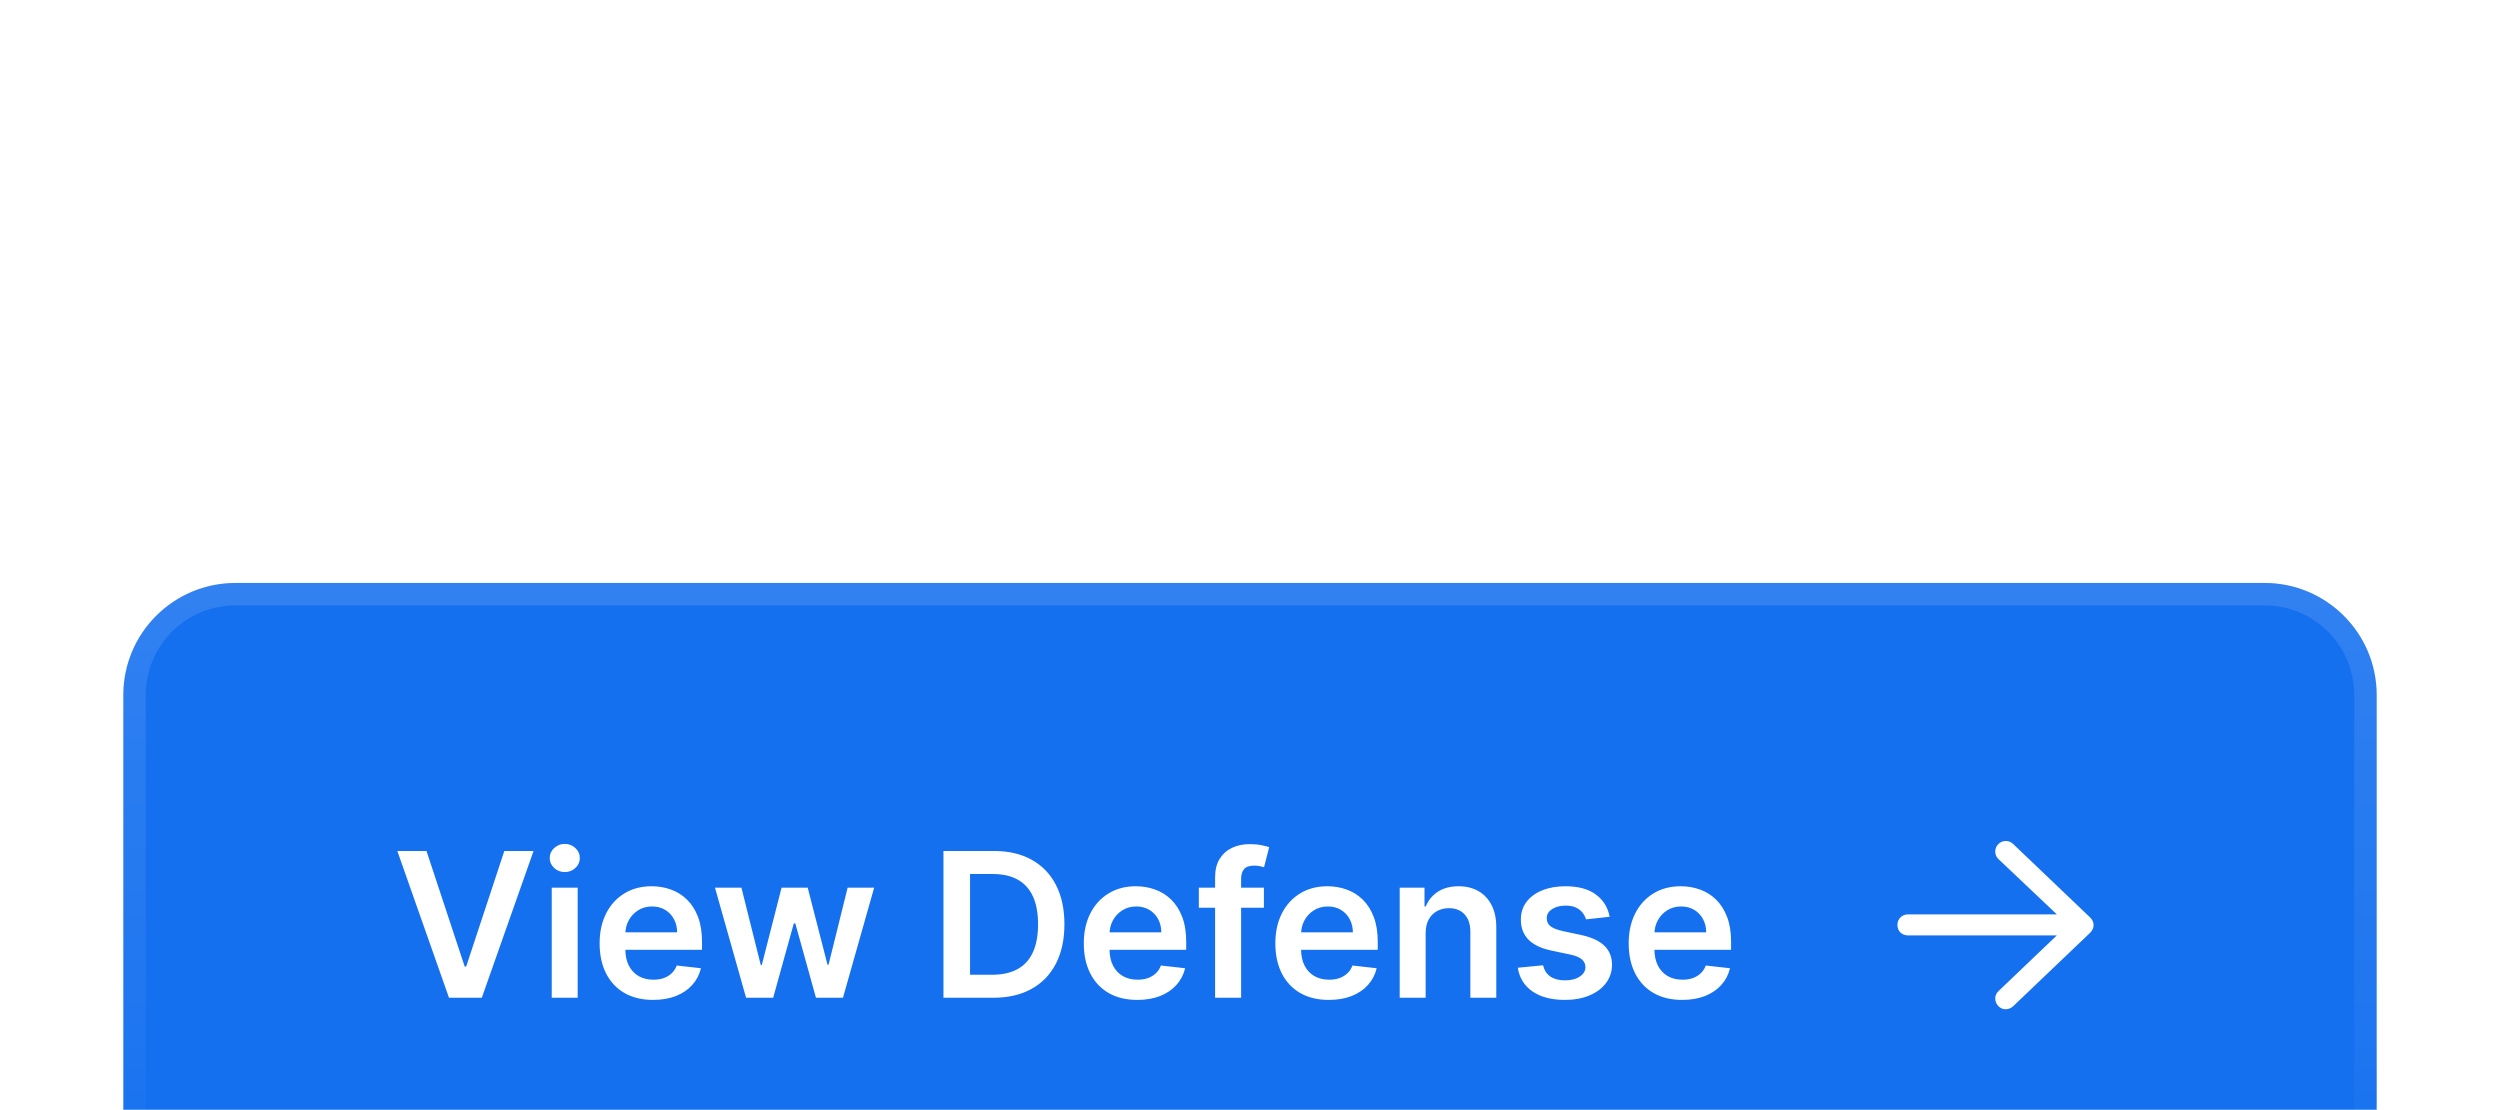 <svg width="223" height="99" viewBox="0 0 223 99" fill="none" xmlns="http://www.w3.org/2000/svg">
<g filter="url(#filter0_dddd_242_7232)">
<path d="M11 12C11 6.477 15.477 2 21 2H202C207.523 2 212 6.477 212 12V52C212 57.523 207.523 62 202 62H21C15.477 62 11 57.523 11 52V12Z" fill="#1570EF"/>
<path d="M12 12C12 7.029 16.029 3 21 3H202C206.971 3 211 7.029 211 12V52C211 56.971 206.971 61 202 61H21C16.029 61 12 56.971 12 52V12Z" stroke="url(#paint0_linear_242_7232)" stroke-width="2"/>
<path d="M38.043 25.909L41.45 36.213H41.584L44.984 25.909H47.592L42.977 39H40.05L35.441 25.909H38.043ZM49.214 39V29.182H51.528V39H49.214ZM50.378 27.788C50.011 27.788 49.696 27.667 49.432 27.424C49.167 27.177 49.035 26.881 49.035 26.535C49.035 26.186 49.167 25.89 49.432 25.647C49.696 25.4 50.011 25.276 50.378 25.276C50.748 25.276 51.064 25.4 51.324 25.647C51.588 25.89 51.72 26.186 51.72 26.535C51.72 26.881 51.588 27.177 51.324 27.424C51.064 27.667 50.748 27.788 50.378 27.788ZM58.254 39.192C57.27 39.192 56.42 38.987 55.704 38.578C54.992 38.165 54.445 37.581 54.061 36.827C53.678 36.068 53.486 35.175 53.486 34.148C53.486 33.139 53.678 32.252 54.061 31.489C54.449 30.722 54.99 30.126 55.685 29.7C56.379 29.269 57.195 29.054 58.133 29.054C58.738 29.054 59.309 29.152 59.846 29.348C60.387 29.54 60.864 29.838 61.278 30.243C61.695 30.648 62.023 31.163 62.262 31.79C62.501 32.412 62.62 33.153 62.62 34.014V34.724H54.572V33.164H60.402C60.398 32.721 60.302 32.327 60.114 31.982C59.927 31.632 59.665 31.357 59.328 31.157C58.996 30.957 58.608 30.857 58.165 30.857C57.692 30.857 57.276 30.972 56.918 31.202C56.56 31.428 56.281 31.726 56.081 32.097C55.885 32.463 55.785 32.866 55.781 33.305V34.666C55.781 35.237 55.885 35.727 56.094 36.136C56.303 36.541 56.594 36.852 56.969 37.07C57.344 37.283 57.783 37.389 58.286 37.389C58.623 37.389 58.928 37.342 59.2 37.249C59.473 37.151 59.709 37.008 59.91 36.82C60.11 36.633 60.261 36.401 60.364 36.124L62.524 36.367C62.388 36.938 62.128 37.436 61.744 37.862C61.365 38.284 60.879 38.612 60.287 38.847C59.695 39.077 59.017 39.192 58.254 39.192ZM66.551 39L63.777 29.182H66.136L67.862 36.085H67.951L69.715 29.182H72.048L73.812 36.047H73.908L75.609 29.182H77.974L75.193 39H72.783L70.942 32.365H70.808L68.967 39H66.551ZM88.593 39H84.156V25.909H88.682C89.982 25.909 91.098 26.171 92.031 26.695C92.969 27.215 93.689 27.963 94.192 28.939C94.695 29.915 94.946 31.082 94.946 32.442C94.946 33.805 94.693 34.977 94.186 35.957C93.683 36.938 92.956 37.69 92.006 38.214C91.06 38.738 89.922 39 88.593 39ZM86.528 36.948H88.478C89.389 36.948 90.15 36.782 90.759 36.45C91.369 36.113 91.827 35.612 92.134 34.947C92.441 34.278 92.594 33.443 92.594 32.442C92.594 31.44 92.441 30.609 92.134 29.949C91.827 29.284 91.373 28.788 90.772 28.459C90.176 28.127 89.434 27.961 88.548 27.961H86.528V36.948ZM101.444 39.192C100.459 39.192 99.609 38.987 98.893 38.578C98.182 38.165 97.634 37.581 97.251 36.827C96.867 36.068 96.675 35.175 96.675 34.148C96.675 33.139 96.867 32.252 97.251 31.489C97.638 30.722 98.18 30.126 98.874 29.7C99.569 29.269 100.385 29.054 101.322 29.054C101.927 29.054 102.498 29.152 103.035 29.348C103.577 29.54 104.054 29.838 104.467 30.243C104.885 30.648 105.213 31.163 105.452 31.79C105.69 32.412 105.809 33.153 105.809 34.014V34.724H97.762V33.164H103.591C103.587 32.721 103.491 32.327 103.304 31.982C103.116 31.632 102.854 31.357 102.518 31.157C102.185 30.957 101.797 30.857 101.354 30.857C100.881 30.857 100.466 30.972 100.108 31.202C99.75 31.428 99.471 31.726 99.27 32.097C99.074 32.463 98.974 32.866 98.97 33.305V34.666C98.97 35.237 99.074 35.727 99.283 36.136C99.492 36.541 99.784 36.852 100.159 37.07C100.534 37.283 100.973 37.389 101.476 37.389C101.812 37.389 102.117 37.342 102.39 37.249C102.662 37.151 102.899 37.008 103.099 36.82C103.3 36.633 103.451 36.401 103.553 36.124L105.714 36.367C105.577 36.938 105.317 37.436 104.934 37.862C104.555 38.284 104.069 38.612 103.476 38.847C102.884 39.077 102.206 39.192 101.444 39.192ZM112.74 29.182V30.972H106.936V29.182H112.74ZM108.387 39V28.255C108.387 27.595 108.523 27.045 108.796 26.606C109.073 26.167 109.444 25.839 109.908 25.621C110.373 25.404 110.888 25.296 111.455 25.296C111.856 25.296 112.212 25.327 112.523 25.391C112.834 25.455 113.064 25.513 113.213 25.564L112.753 27.354C112.655 27.324 112.531 27.294 112.382 27.264C112.233 27.23 112.067 27.213 111.884 27.213C111.453 27.213 111.148 27.317 110.969 27.526C110.795 27.731 110.707 28.025 110.707 28.408V39H108.387ZM118.53 39.192C117.545 39.192 116.695 38.987 115.979 38.578C115.268 38.165 114.72 37.581 114.336 36.827C113.953 36.068 113.761 35.175 113.761 34.148C113.761 33.139 113.953 32.252 114.336 31.489C114.724 30.722 115.265 30.126 115.96 29.7C116.655 29.269 117.471 29.054 118.408 29.054C119.013 29.054 119.584 29.152 120.121 29.348C120.662 29.54 121.14 29.838 121.553 30.243C121.971 30.648 122.299 31.163 122.537 31.79C122.776 32.412 122.895 33.153 122.895 34.014V34.724H114.848V33.164H120.677C120.673 32.721 120.577 32.327 120.39 31.982C120.202 31.632 119.94 31.357 119.604 31.157C119.271 30.957 118.883 30.857 118.44 30.857C117.967 30.857 117.552 30.972 117.194 31.202C116.836 31.428 116.557 31.726 116.356 32.097C116.16 32.463 116.06 32.866 116.056 33.305V34.666C116.056 35.237 116.16 35.727 116.369 36.136C116.578 36.541 116.87 36.852 117.245 37.07C117.62 37.283 118.059 37.389 118.562 37.389C118.898 37.389 119.203 37.342 119.476 37.249C119.748 37.151 119.985 37.008 120.185 36.82C120.385 36.633 120.537 36.401 120.639 36.124L122.8 36.367C122.663 36.938 122.403 37.436 122.02 37.862C121.64 38.284 121.155 38.612 120.562 38.847C119.97 39.077 119.292 39.192 118.53 39.192ZM127.167 33.247V39H124.853V29.182H127.065V30.85H127.18C127.406 30.3 127.766 29.864 128.26 29.54C128.759 29.216 129.374 29.054 130.107 29.054C130.785 29.054 131.375 29.199 131.878 29.489C132.385 29.778 132.777 30.198 133.054 30.748C133.335 31.298 133.474 31.965 133.469 32.749V39H131.156V33.106C131.156 32.45 130.985 31.937 130.644 31.566C130.308 31.195 129.841 31.01 129.244 31.01C128.839 31.01 128.479 31.099 128.164 31.278C127.853 31.453 127.608 31.707 127.429 32.039C127.254 32.371 127.167 32.774 127.167 33.247ZM143.582 31.777L141.472 32.007C141.413 31.794 141.308 31.594 141.159 31.406C141.014 31.219 140.818 31.067 140.571 30.952C140.324 30.837 140.021 30.78 139.663 30.78C139.182 30.78 138.777 30.884 138.449 31.093C138.125 31.302 137.965 31.572 137.969 31.905C137.965 32.19 138.07 32.423 138.283 32.602C138.5 32.781 138.858 32.928 139.357 33.043L141.031 33.401C141.96 33.601 142.651 33.918 143.102 34.353C143.558 34.788 143.788 35.356 143.793 36.06C143.788 36.678 143.607 37.223 143.249 37.696C142.896 38.165 142.403 38.531 141.773 38.795C141.142 39.06 140.418 39.192 139.599 39.192C138.398 39.192 137.43 38.94 136.697 38.438C135.964 37.93 135.528 37.225 135.387 36.322L137.643 36.104C137.746 36.548 137.963 36.882 138.295 37.108C138.628 37.334 139.06 37.447 139.593 37.447C140.143 37.447 140.584 37.334 140.916 37.108C141.253 36.882 141.421 36.603 141.421 36.271C141.421 35.989 141.313 35.757 141.095 35.574C140.882 35.391 140.55 35.25 140.098 35.152L138.423 34.8C137.482 34.604 136.785 34.274 136.333 33.81C135.881 33.341 135.658 32.749 135.662 32.033C135.658 31.428 135.822 30.903 136.154 30.46C136.491 30.013 136.957 29.668 137.554 29.425C138.155 29.178 138.847 29.054 139.631 29.054C140.782 29.054 141.688 29.299 142.348 29.789C143.013 30.279 143.424 30.942 143.582 31.777ZM150.047 39.192C149.063 39.192 148.213 38.987 147.497 38.578C146.785 38.165 146.238 37.581 145.854 36.827C145.471 36.068 145.279 35.175 145.279 34.148C145.279 33.139 145.471 32.252 145.854 31.489C146.242 30.722 146.783 30.126 147.478 29.7C148.172 29.269 148.988 29.054 149.926 29.054C150.531 29.054 151.102 29.152 151.639 29.348C152.18 29.54 152.657 29.838 153.071 30.243C153.488 30.648 153.816 31.163 154.055 31.79C154.294 32.412 154.413 33.153 154.413 34.014V34.724H146.365V33.164H152.195C152.191 32.721 152.095 32.327 151.907 31.982C151.72 31.632 151.458 31.357 151.121 31.157C150.789 30.957 150.401 30.857 149.958 30.857C149.485 30.857 149.069 30.972 148.711 31.202C148.353 31.428 148.074 31.726 147.874 32.097C147.678 32.463 147.578 32.866 147.574 33.305V34.666C147.574 35.237 147.678 35.727 147.887 36.136C148.096 36.541 148.387 36.852 148.762 37.07C149.137 37.283 149.576 37.389 150.079 37.389C150.416 37.389 150.721 37.342 150.993 37.249C151.266 37.151 151.502 37.008 151.703 36.82C151.903 36.633 152.054 36.401 152.157 36.124L154.317 36.367C154.181 36.938 153.921 37.436 153.537 37.862C153.158 38.284 152.672 38.612 152.08 38.847C151.488 39.077 150.81 39.192 150.047 39.192Z" fill="white"/>
<path d="M186.438 33.203L179.562 39.766C179.172 40.117 178.586 40.117 178.234 39.727C177.883 39.336 177.883 38.75 178.273 38.398L183.469 33.438H170.188C169.641 33.438 169.25 33.047 169.25 32.5C169.25 31.992 169.641 31.562 170.188 31.562H183.469L178.273 26.641C177.883 26.289 177.883 25.664 178.234 25.312C178.586 24.922 179.211 24.922 179.562 25.273L186.438 31.836C186.633 32.031 186.75 32.266 186.75 32.5C186.75 32.773 186.633 33.008 186.438 33.203Z" fill="white"/>
</g>
<defs>
<filter id="filter0_dddd_242_7232" x="0" y="0" width="223" height="99" filterUnits="userSpaceOnUse" color-interpolation-filters="sRGB">
<feFlood flood-opacity="0" result="BackgroundImageFix"/>
<feColorMatrix in="SourceAlpha" type="matrix" values="0 0 0 0 0 0 0 0 0 0 0 0 0 0 0 0 0 0 127 0" result="hardAlpha"/>
<feOffset dy="2"/>
<feGaussianBlur stdDeviation="2"/>
<feColorMatrix type="matrix" values="0 0 0 0 0.082 0 0 0 0 0.439 0 0 0 0 0.937 0 0 0 0.2 0"/>
<feBlend mode="normal" in2="BackgroundImageFix" result="effect1_dropShadow_242_7232"/>
<feColorMatrix in="SourceAlpha" type="matrix" values="0 0 0 0 0 0 0 0 0 0 0 0 0 0 0 0 0 0 127 0" result="hardAlpha"/>
<feOffset dy="7"/>
<feGaussianBlur stdDeviation="3.5"/>
<feColorMatrix type="matrix" values="0 0 0 0 0.082 0 0 0 0 0.439 0 0 0 0 0.937 0 0 0 0.17 0"/>
<feBlend mode="normal" in2="effect1_dropShadow_242_7232" result="effect2_dropShadow_242_7232"/>
<feColorMatrix in="SourceAlpha" type="matrix" values="0 0 0 0 0 0 0 0 0 0 0 0 0 0 0 0 0 0 127 0" result="hardAlpha"/>
<feOffset dy="15"/>
<feGaussianBlur stdDeviation="4.5"/>
<feColorMatrix type="matrix" values="0 0 0 0 0.082 0 0 0 0 0.439 0 0 0 0 0.937 0 0 0 0.1 0"/>
<feBlend mode="normal" in2="effect2_dropShadow_242_7232" result="effect3_dropShadow_242_7232"/>
<feColorMatrix in="SourceAlpha" type="matrix" values="0 0 0 0 0 0 0 0 0 0 0 0 0 0 0 0 0 0 127 0" result="hardAlpha"/>
<feOffset dy="26"/>
<feGaussianBlur stdDeviation="5.5"/>
<feColorMatrix type="matrix" values="0 0 0 0 0.082 0 0 0 0 0.439 0 0 0 0 0.937 0 0 0 0.03 0"/>
<feBlend mode="normal" in2="effect3_dropShadow_242_7232" result="effect4_dropShadow_242_7232"/>
<feBlend mode="normal" in="SourceGraphic" in2="effect4_dropShadow_242_7232" result="shape"/>
</filter>
<linearGradient id="paint0_linear_242_7232" x1="111.5" y1="2" x2="111.5" y2="62" gradientUnits="userSpaceOnUse">
<stop stop-color="white" stop-opacity="0.12"/>
<stop offset="1" stop-color="white" stop-opacity="0"/>
</linearGradient>
</defs>
</svg>
